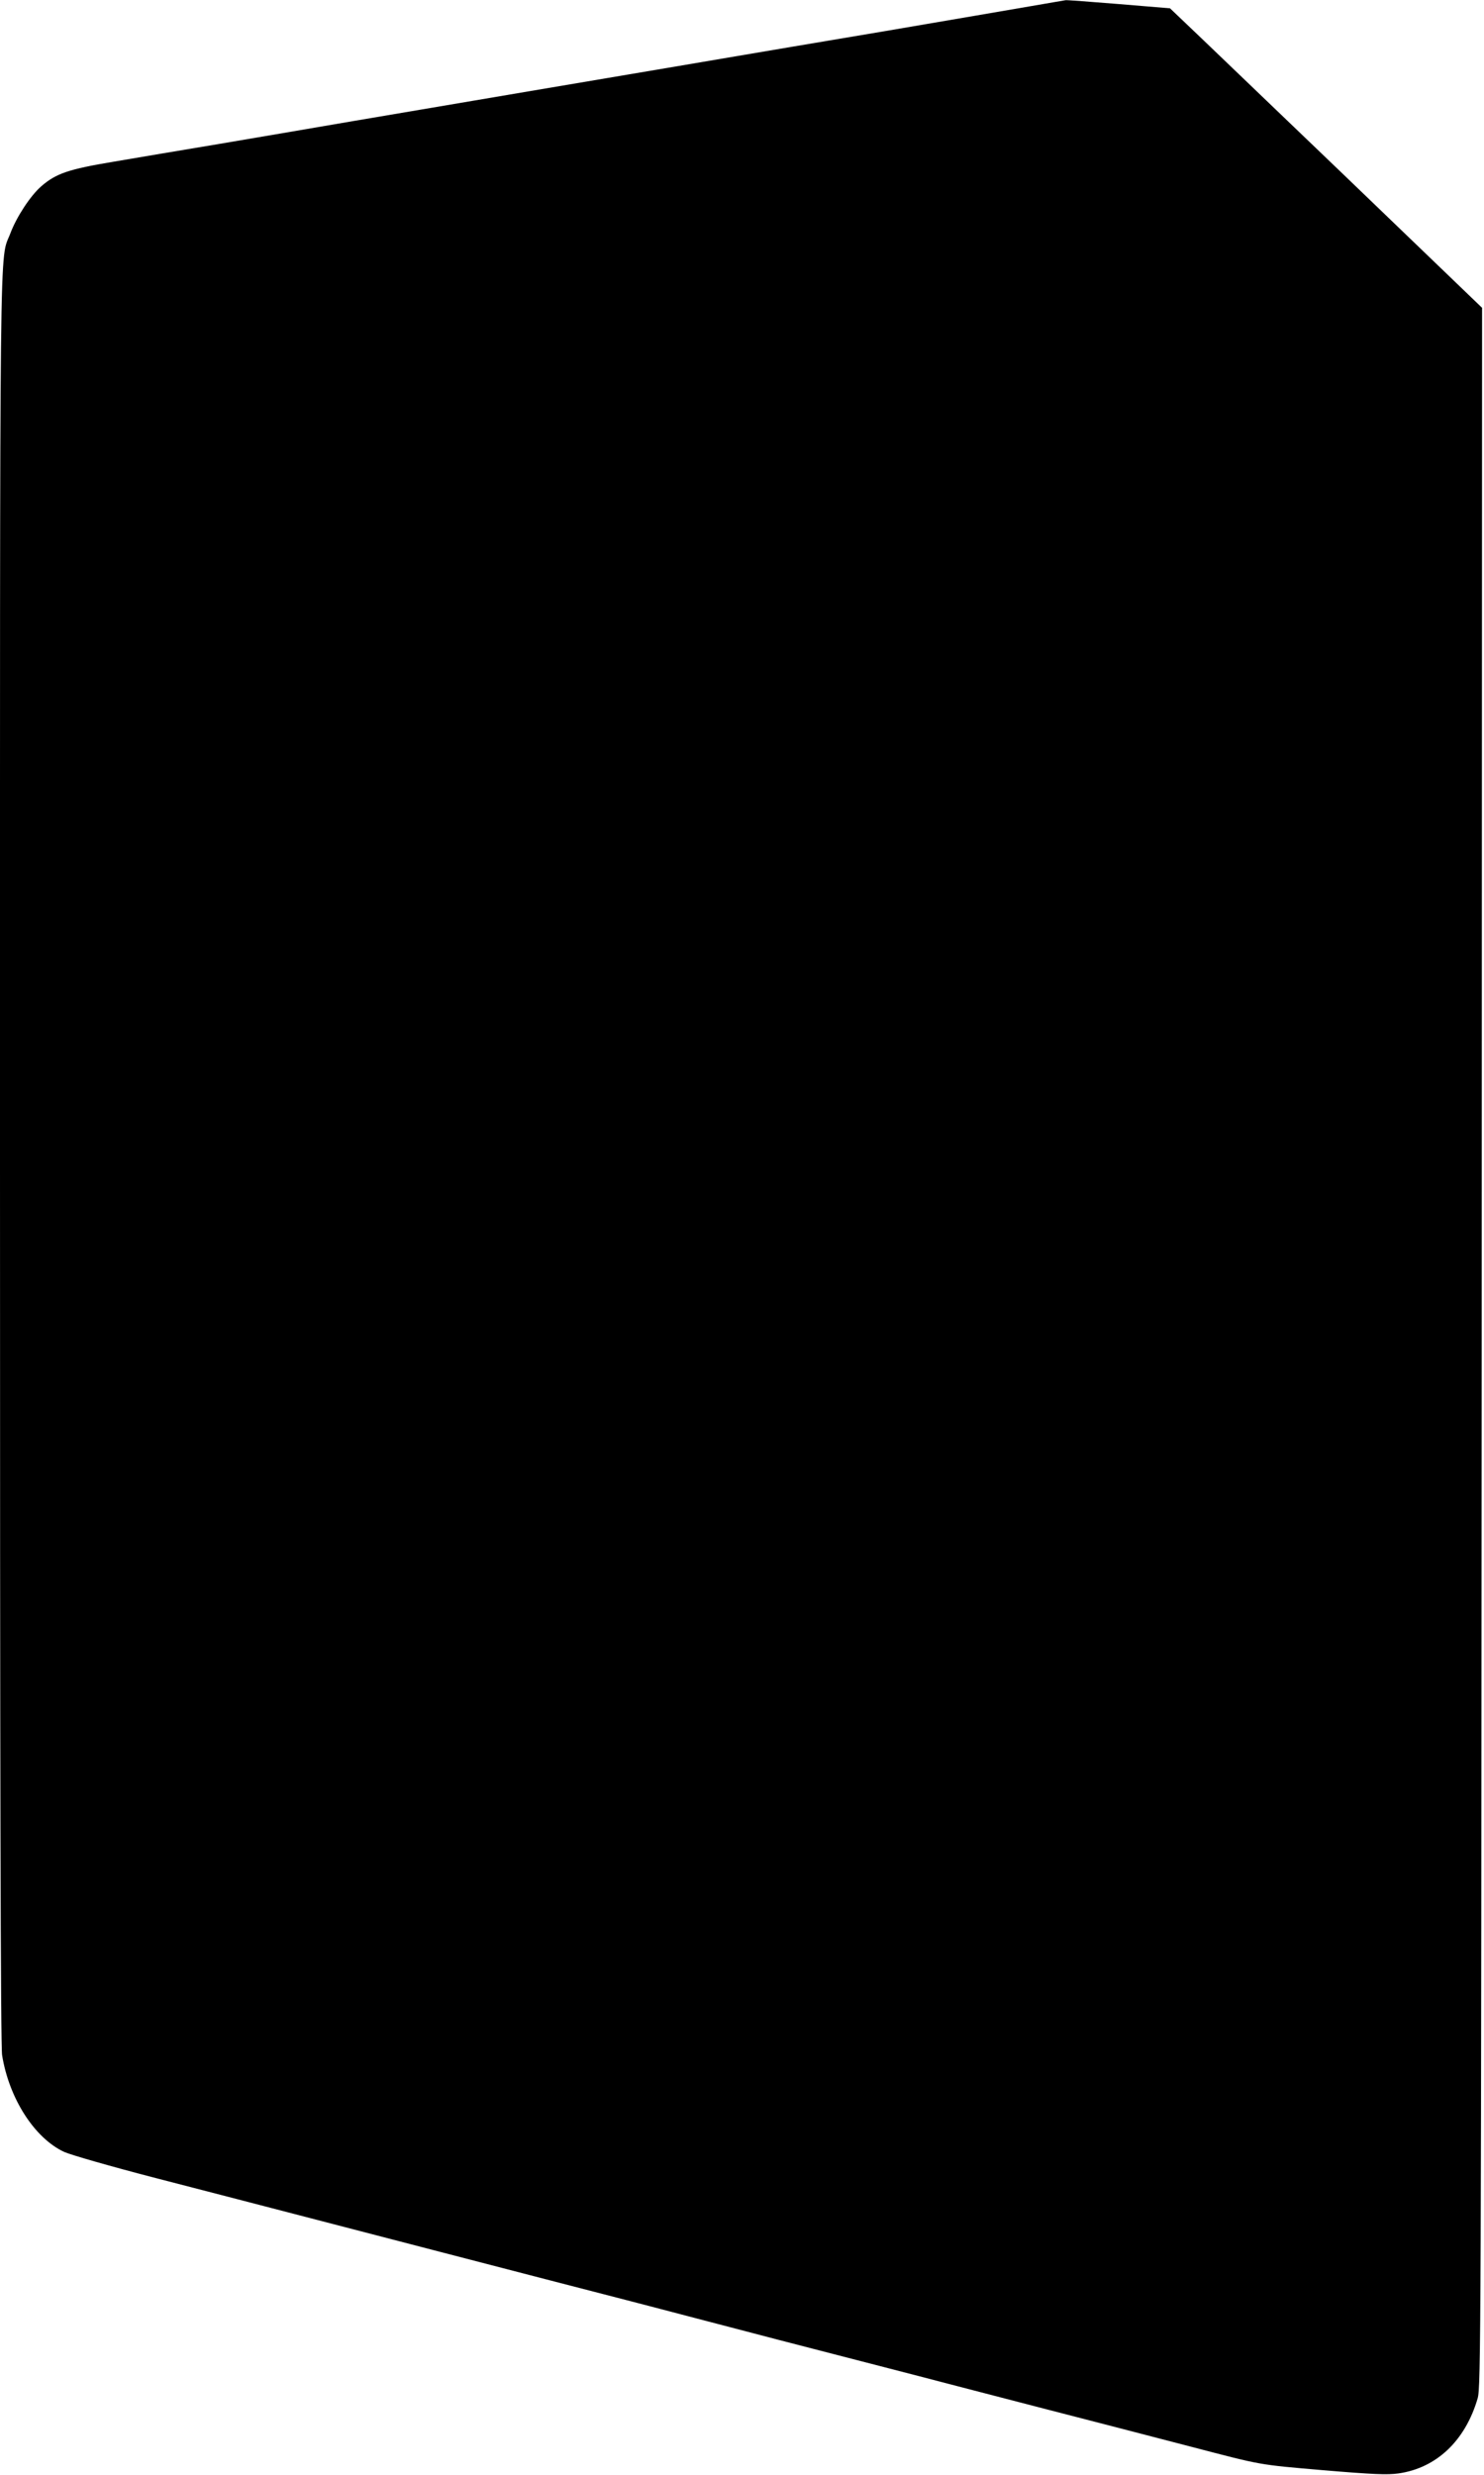 <?xml version="1.0" standalone="no"?>
<!DOCTYPE svg PUBLIC "-//W3C//DTD SVG 20010904//EN"
 "http://www.w3.org/TR/2001/REC-SVG-20010904/DTD/svg10.dtd">
<svg version="1.0" xmlns="http://www.w3.org/2000/svg"
 width="768pt" height="1280pt" viewBox="0 0 768 1280"
 preserveAspectRatio="xMidYMid meet">
<g transform="translate(0,1280) scale(0.1,-0.1)"
fill="#000000" stroke="none">
<path d="M5340 12769 c-91 -16 -433 -74 -760 -130 -327 -55 -685 -115 -795
-134 -110 -19 -402 -68 -650 -110 -247 -42 -553 -93 -680 -115 -126 -21 -405
-69 -620 -105 -214 -37 -534 -91 -710 -121 -176 -29 -417 -70 -535 -90 -235
-39 -300 -61 -377 -128 -55 -48 -127 -157 -159 -242 -58 -154 -54 177 -54
-4787 0 -3154 3 -4592 11 -4637 36 -224 168 -429 321 -500 36 -16 242 -75 473
-135 226 -58 478 -124 560 -145 189 -49 1640 -426 1875 -486 96 -25 258 -67
360 -94 102 -27 293 -76 425 -111 287 -74 514 -133 728 -188 86 -23 228 -59
315 -82 230 -60 456 -118 727 -188 132 -34 299 -78 370 -96 372 -97 345 -92
680 -121 261 -22 333 -25 392 -17 197 28 346 169 410 388 17 57 18 325 21
5436 l2 5377 -722 694 c-398 381 -761 730 -808 774 l-85 81 -265 22 c-146 12
-269 21 -275 20 -5 -1 -84 -14 -175 -30z"/>
</g>
</svg>
